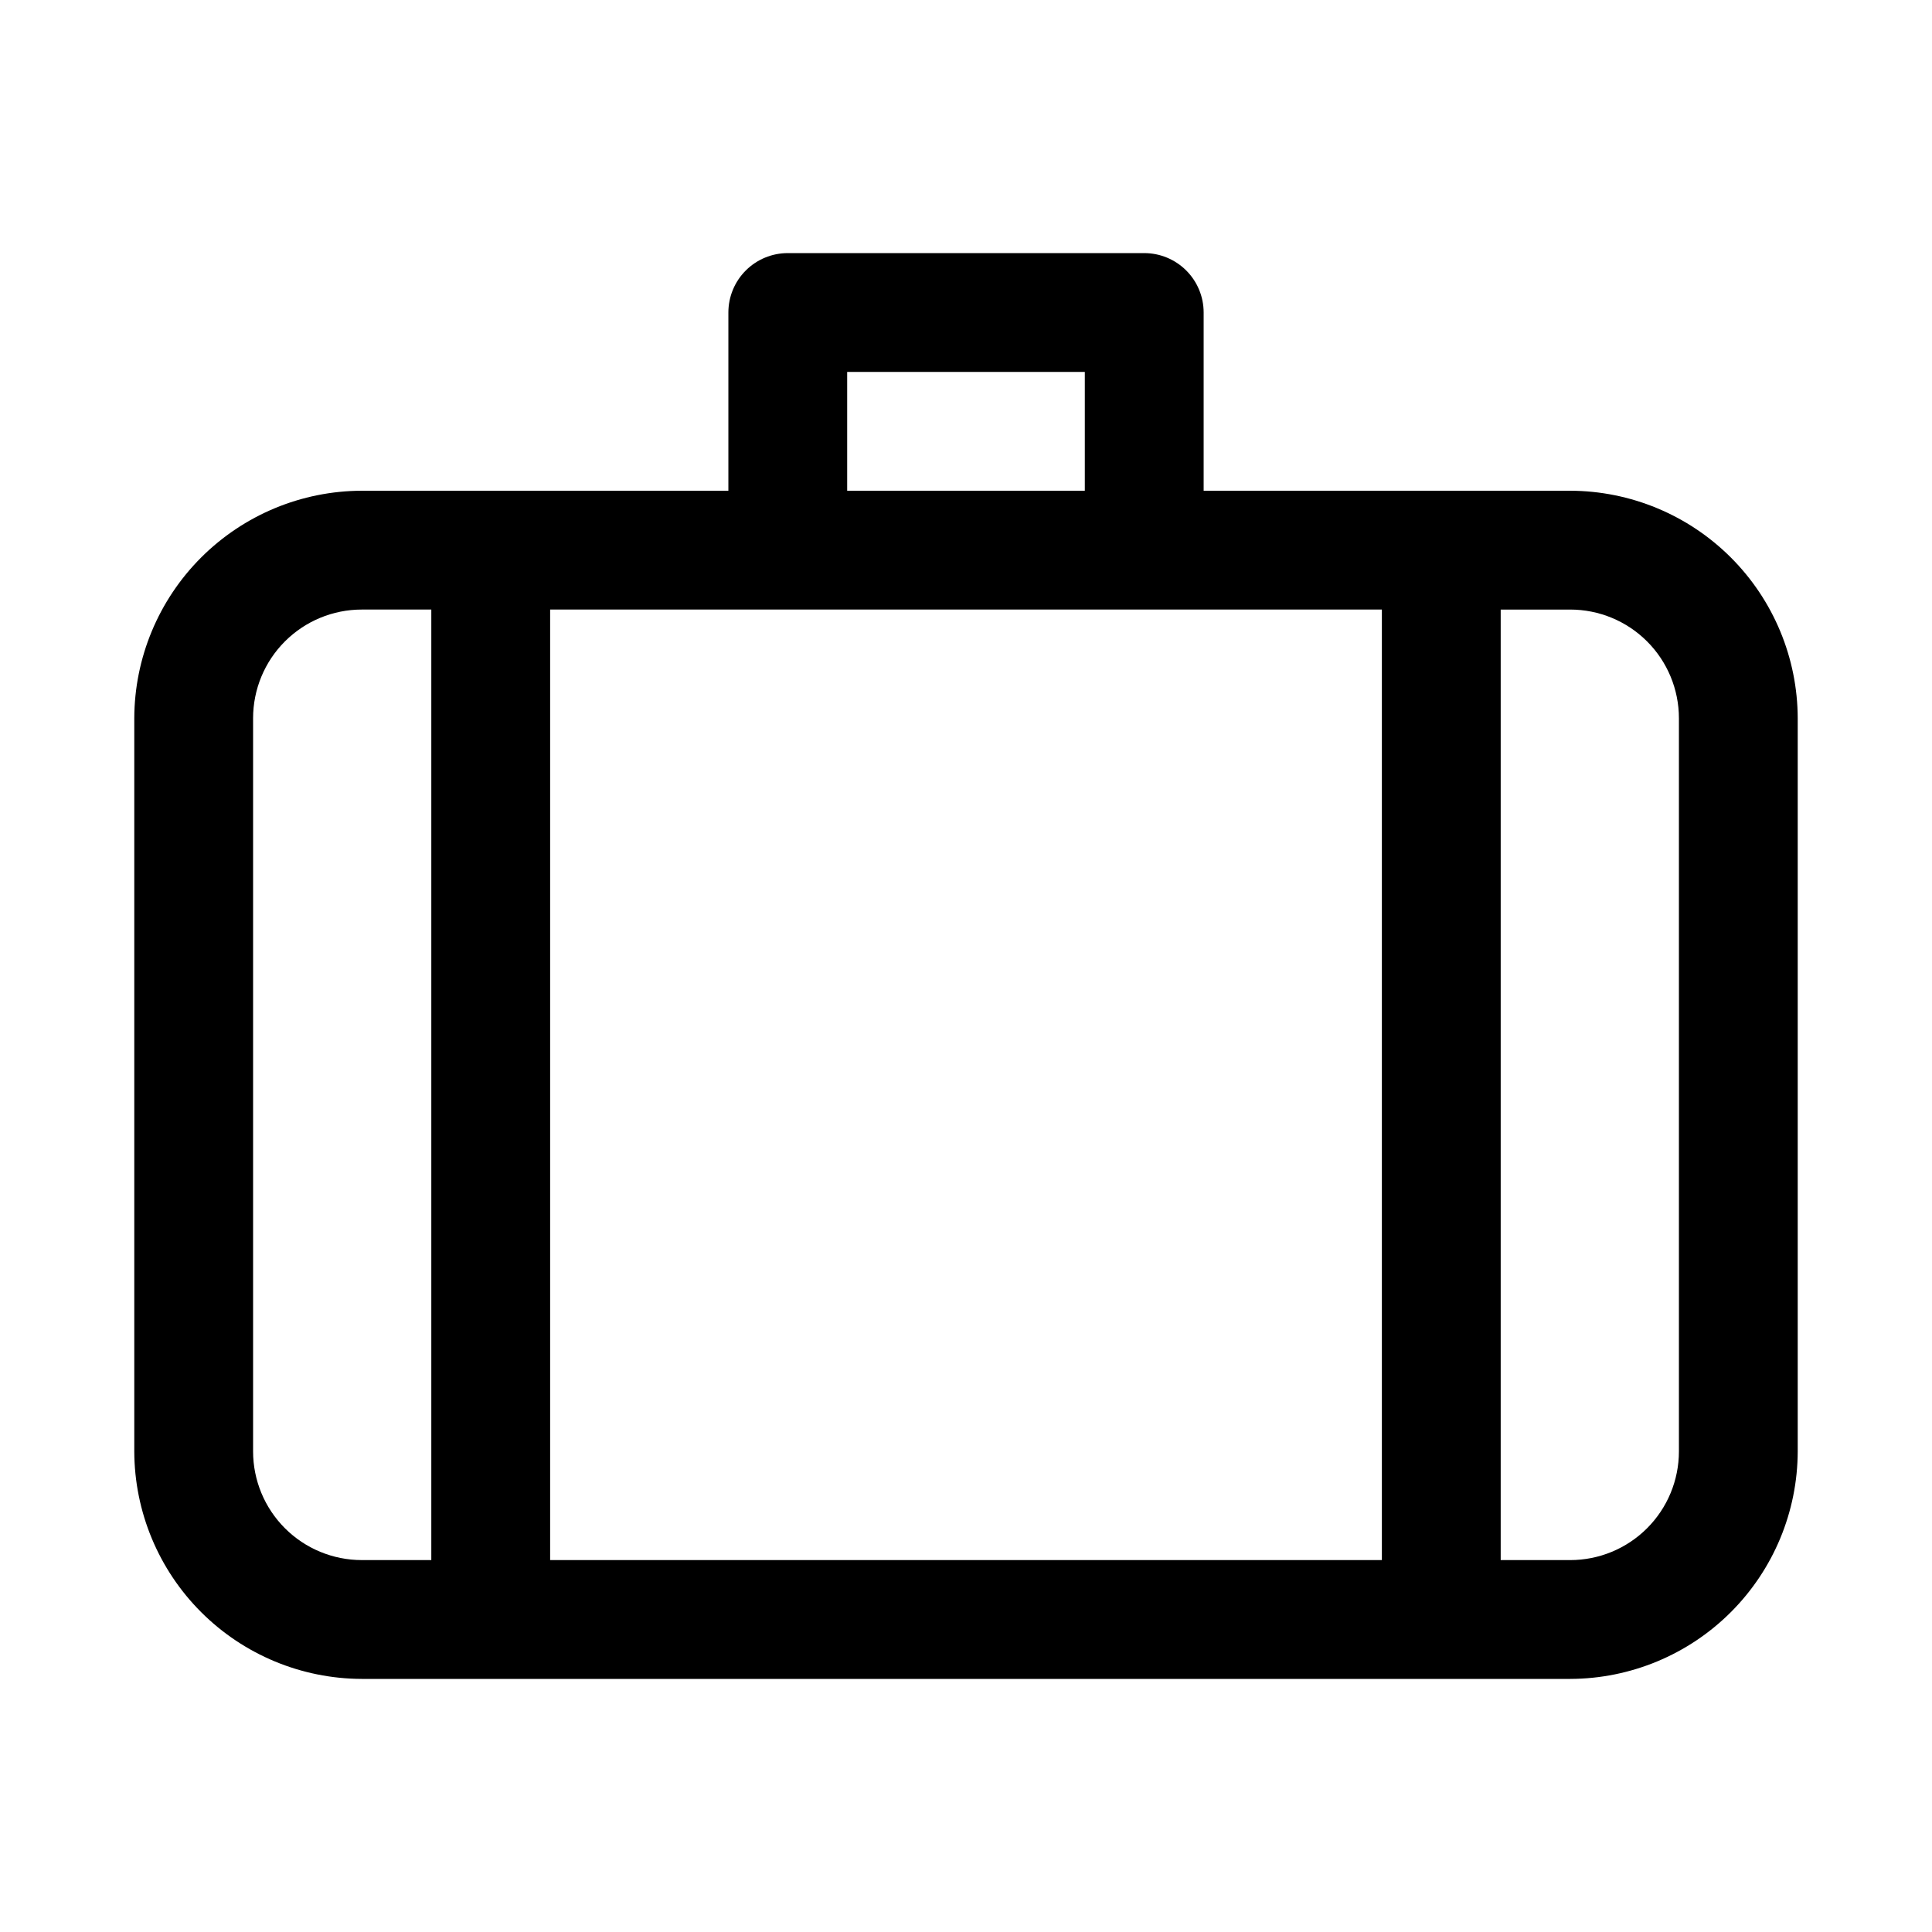 <?xml version="1.0" encoding="UTF-8"?>
<!-- The Best Svg Icon site in the world: iconSvg.co, Visit us! https://iconsvg.co -->
<svg fill="#000000" width="800px" height="800px" version="1.1" viewBox="144 144 512 512" xmlns="http://www.w3.org/2000/svg">
 <path d="m560.12 274.05h-97.141v-47.234c0-4.176-1.66-8.18-4.613-11.133-2.953-2.949-6.957-4.609-11.133-4.609h-94.465c-4.176 0-8.18 1.66-11.133 4.609-2.953 2.953-4.609 6.957-4.609 11.133v47.234h-97.141c-15.98 0.039-31.293 6.406-42.594 17.707-11.301 11.301-17.664 26.613-17.707 42.594v194.28c0.043 15.977 6.406 31.293 17.707 42.59 11.301 11.301 26.613 17.668 42.594 17.707h320.23c15.977-0.039 31.293-6.406 42.59-17.707 11.301-11.297 17.668-26.613 17.707-42.59v-194.28c-0.039-15.98-6.406-31.293-17.707-42.594-11.297-11.301-26.613-17.668-42.59-17.707zm-49.91 31.488v251.9h-220.42v-251.9zm-141.7-62.977h62.977v31.488h-62.977zm-157.44 286.07v-194.28c0-7.644 3.035-14.973 8.438-20.375 5.402-5.402 12.73-8.438 20.375-8.438h18.418v251.9h-18.418c-7.644 0-14.973-3.035-20.375-8.438-5.402-5.402-8.438-12.73-8.438-20.371zm377.86 0c0 7.641-3.035 14.969-8.438 20.371-5.402 5.402-12.73 8.438-20.371 8.438h-18.422v-251.9h18.422c7.641 0 14.969 3.035 20.371 8.438 5.402 5.402 8.438 12.73 8.438 20.375z"/>
</svg>